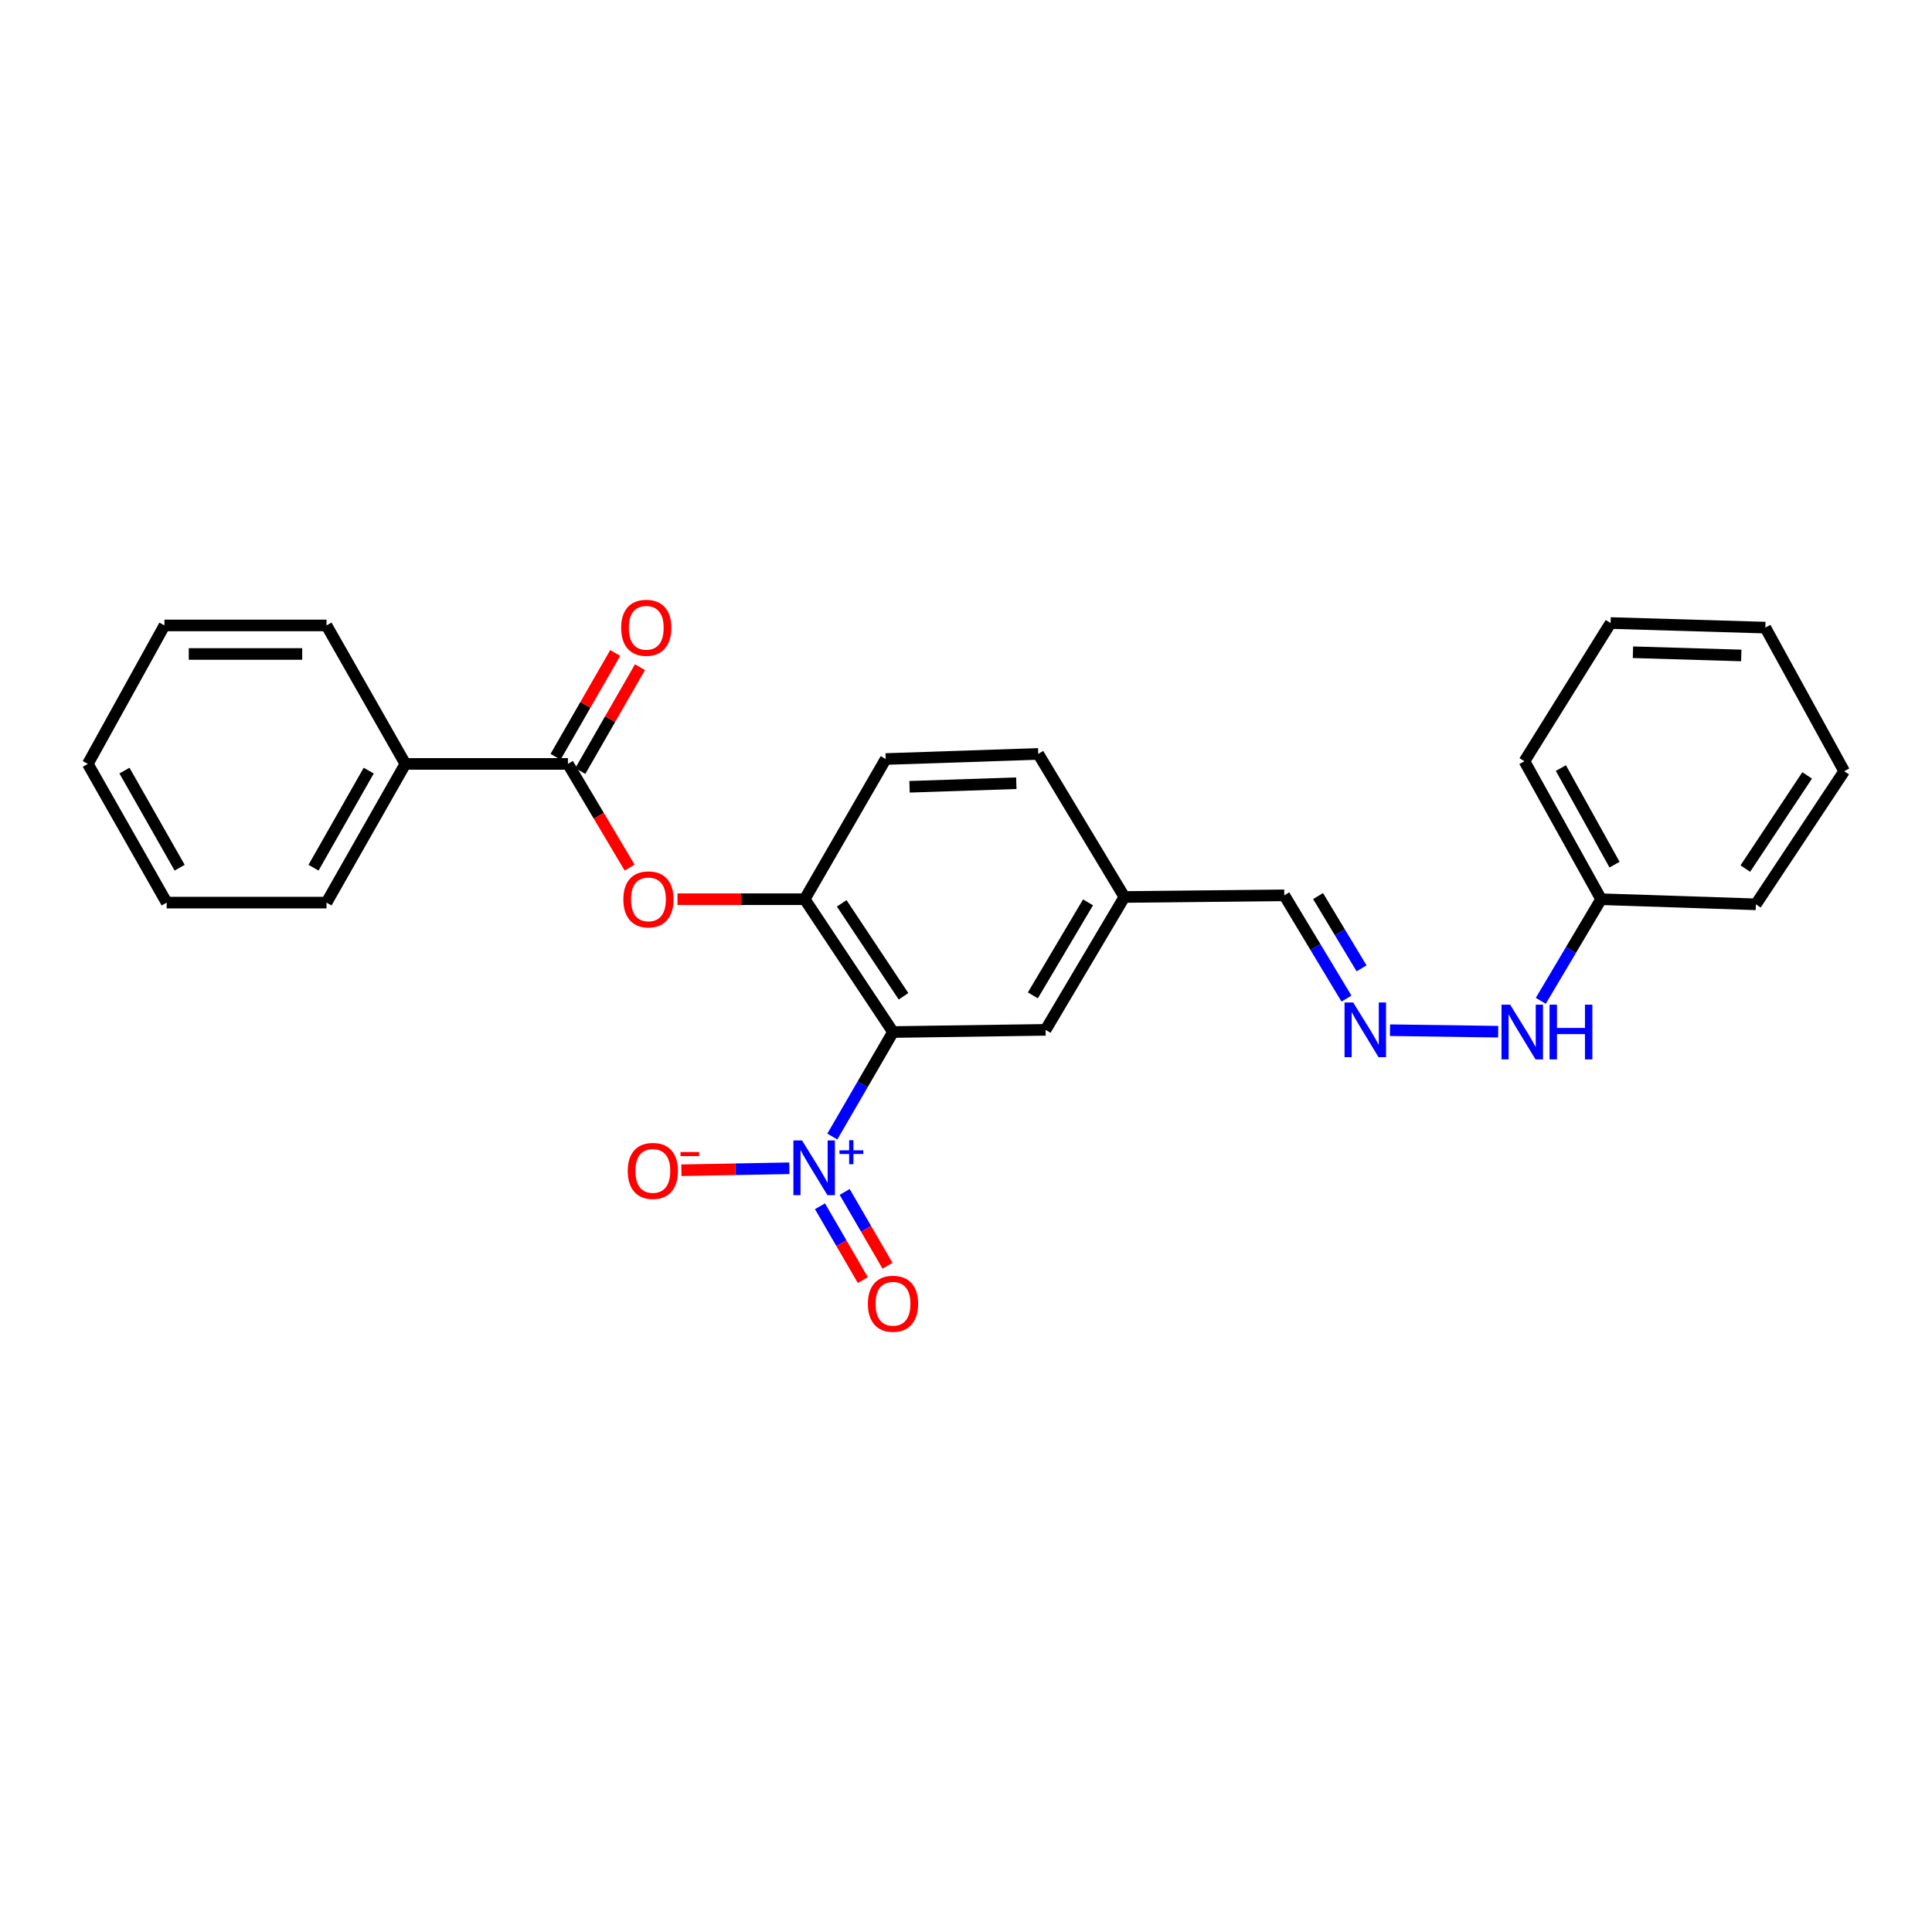 <?xml version='1.0' encoding='iso-8859-1'?>
<svg version='1.1' baseProfile='full'
              xmlns='http://www.w3.org/2000/svg'
                      xmlns:rdkit='http://www.rdkit.org/xml'
                      xmlns:xlink='http://www.w3.org/1999/xlink'
                  xml:space='preserve'
width='1000px' height='1000px' viewBox='0 0 1000 1000'>
<!-- END OF HEADER -->
<rect style='opacity:1.0;fill:#FFFFFF;stroke:none' width='1000' height='1000' x='0' y='0'> </rect>
<path class='bond-0' d='M 430.808,588.273 L 446.513,561.225' style='fill:none;fill-rule:evenodd;stroke:#0000FF;stroke-width:6px;stroke-linecap:butt;stroke-linejoin:miter;stroke-opacity:1' />
<path class='bond-0' d='M 446.513,561.225 L 462.218,534.177' style='fill:none;fill-rule:evenodd;stroke:#000000;stroke-width:6px;stroke-linecap:butt;stroke-linejoin:miter;stroke-opacity:1' />
<path class='bond-4' d='M 408.579,604.698 L 380.631,605.206' style='fill:none;fill-rule:evenodd;stroke:#0000FF;stroke-width:6px;stroke-linecap:butt;stroke-linejoin:miter;stroke-opacity:1' />
<path class='bond-4' d='M 380.631,605.206 L 352.682,605.714' style='fill:none;fill-rule:evenodd;stroke:#FF0000;stroke-width:6px;stroke-linecap:butt;stroke-linejoin:miter;stroke-opacity:1' />
<path class='bond-7' d='M 424.422,624.365 L 435.515,643.467' style='fill:none;fill-rule:evenodd;stroke:#0000FF;stroke-width:6px;stroke-linecap:butt;stroke-linejoin:miter;stroke-opacity:1' />
<path class='bond-7' d='M 435.515,643.467 L 446.607,662.57' style='fill:none;fill-rule:evenodd;stroke:#FF0000;stroke-width:6px;stroke-linecap:butt;stroke-linejoin:miter;stroke-opacity:1' />
<path class='bond-7' d='M 437.196,616.948 L 448.289,636.05' style='fill:none;fill-rule:evenodd;stroke:#0000FF;stroke-width:6px;stroke-linecap:butt;stroke-linejoin:miter;stroke-opacity:1' />
<path class='bond-7' d='M 448.289,636.05 L 459.381,655.152' style='fill:none;fill-rule:evenodd;stroke:#FF0000;stroke-width:6px;stroke-linecap:butt;stroke-linejoin:miter;stroke-opacity:1' />
<path class='bond-1' d='M 462.218,534.177 L 416.508,465.432' style='fill:none;fill-rule:evenodd;stroke:#000000;stroke-width:6px;stroke-linecap:butt;stroke-linejoin:miter;stroke-opacity:1' />
<path class='bond-1' d='M 467.662,515.686 L 435.665,467.564' style='fill:none;fill-rule:evenodd;stroke:#000000;stroke-width:6px;stroke-linecap:butt;stroke-linejoin:miter;stroke-opacity:1' />
<path class='bond-6' d='M 462.218,534.177 L 541.196,533.052' style='fill:none;fill-rule:evenodd;stroke:#000000;stroke-width:6px;stroke-linecap:butt;stroke-linejoin:miter;stroke-opacity:1' />
<path class='bond-3' d='M 416.508,465.432 L 383.586,465.432' style='fill:none;fill-rule:evenodd;stroke:#000000;stroke-width:6px;stroke-linecap:butt;stroke-linejoin:miter;stroke-opacity:1' />
<path class='bond-3' d='M 383.586,465.432 L 350.663,465.432' style='fill:none;fill-rule:evenodd;stroke:#FF0000;stroke-width:6px;stroke-linecap:butt;stroke-linejoin:miter;stroke-opacity:1' />
<path class='bond-10' d='M 416.508,465.432 L 458.434,392.87' style='fill:none;fill-rule:evenodd;stroke:#000000;stroke-width:6px;stroke-linecap:butt;stroke-linejoin:miter;stroke-opacity:1' />
<path class='bond-2' d='M 293.961,395.398 L 309.934,422.236' style='fill:none;fill-rule:evenodd;stroke:#000000;stroke-width:6px;stroke-linecap:butt;stroke-linejoin:miter;stroke-opacity:1' />
<path class='bond-2' d='M 309.934,422.236 L 325.907,449.074' style='fill:none;fill-rule:evenodd;stroke:#FF0000;stroke-width:6px;stroke-linecap:butt;stroke-linejoin:miter;stroke-opacity:1' />
<path class='bond-8' d='M 300.365,399.078 L 315.809,372.204' style='fill:none;fill-rule:evenodd;stroke:#000000;stroke-width:6px;stroke-linecap:butt;stroke-linejoin:miter;stroke-opacity:1' />
<path class='bond-8' d='M 315.809,372.204 L 331.253,345.33' style='fill:none;fill-rule:evenodd;stroke:#FF0000;stroke-width:6px;stroke-linecap:butt;stroke-linejoin:miter;stroke-opacity:1' />
<path class='bond-8' d='M 287.558,391.718 L 303.002,364.844' style='fill:none;fill-rule:evenodd;stroke:#000000;stroke-width:6px;stroke-linecap:butt;stroke-linejoin:miter;stroke-opacity:1' />
<path class='bond-8' d='M 303.002,364.844 L 318.446,337.969' style='fill:none;fill-rule:evenodd;stroke:#FF0000;stroke-width:6px;stroke-linecap:butt;stroke-linejoin:miter;stroke-opacity:1' />
<path class='bond-9' d='M 293.961,395.398 L 209.813,395.398' style='fill:none;fill-rule:evenodd;stroke:#000000;stroke-width:6px;stroke-linecap:butt;stroke-linejoin:miter;stroke-opacity:1' />
<path class='bond-5' d='M 696.928,516.86 L 680.836,490.136' style='fill:none;fill-rule:evenodd;stroke:#0000FF;stroke-width:6px;stroke-linecap:butt;stroke-linejoin:miter;stroke-opacity:1' />
<path class='bond-5' d='M 680.836,490.136 L 664.744,463.413' style='fill:none;fill-rule:evenodd;stroke:#000000;stroke-width:6px;stroke-linecap:butt;stroke-linejoin:miter;stroke-opacity:1' />
<path class='bond-5' d='M 704.755,501.223 L 693.49,482.516' style='fill:none;fill-rule:evenodd;stroke:#0000FF;stroke-width:6px;stroke-linecap:butt;stroke-linejoin:miter;stroke-opacity:1' />
<path class='bond-5' d='M 693.49,482.516 L 682.226,463.81' style='fill:none;fill-rule:evenodd;stroke:#000000;stroke-width:6px;stroke-linecap:butt;stroke-linejoin:miter;stroke-opacity:1' />
<path class='bond-11' d='M 719.45,533.229 L 775.462,534.004' style='fill:none;fill-rule:evenodd;stroke:#0000FF;stroke-width:6px;stroke-linecap:butt;stroke-linejoin:miter;stroke-opacity:1' />
<path class='bond-13' d='M 541.196,533.052 L 581.99,464.274' style='fill:none;fill-rule:evenodd;stroke:#000000;stroke-width:6px;stroke-linecap:butt;stroke-linejoin:miter;stroke-opacity:1' />
<path class='bond-13' d='M 534.61,515.2 L 563.166,467.056' style='fill:none;fill-rule:evenodd;stroke:#000000;stroke-width:6px;stroke-linecap:butt;stroke-linejoin:miter;stroke-opacity:1' />
<path class='bond-16' d='M 209.813,395.398 L 169.002,467.188' style='fill:none;fill-rule:evenodd;stroke:#000000;stroke-width:6px;stroke-linecap:butt;stroke-linejoin:miter;stroke-opacity:1' />
<path class='bond-16' d='M 190.85,398.866 L 162.282,449.119' style='fill:none;fill-rule:evenodd;stroke:#000000;stroke-width:6px;stroke-linecap:butt;stroke-linejoin:miter;stroke-opacity:1' />
<path class='bond-17' d='M 209.813,395.398 L 169.002,323.723' style='fill:none;fill-rule:evenodd;stroke:#000000;stroke-width:6px;stroke-linecap:butt;stroke-linejoin:miter;stroke-opacity:1' />
<path class='bond-26' d='M 458.434,392.87 L 537.397,390.228' style='fill:none;fill-rule:evenodd;stroke:#000000;stroke-width:6px;stroke-linecap:butt;stroke-linejoin:miter;stroke-opacity:1' />
<path class='bond-26' d='M 470.773,407.237 L 526.046,405.388' style='fill:none;fill-rule:evenodd;stroke:#000000;stroke-width:6px;stroke-linecap:butt;stroke-linejoin:miter;stroke-opacity:1' />
<path class='bond-15' d='M 797.507,518.018 L 813.116,491.725' style='fill:none;fill-rule:evenodd;stroke:#0000FF;stroke-width:6px;stroke-linecap:butt;stroke-linejoin:miter;stroke-opacity:1' />
<path class='bond-15' d='M 813.116,491.725 L 828.725,465.432' style='fill:none;fill-rule:evenodd;stroke:#000000;stroke-width:6px;stroke-linecap:butt;stroke-linejoin:miter;stroke-opacity:1' />
<path class='bond-12' d='M 664.744,463.413 L 581.99,464.274' style='fill:none;fill-rule:evenodd;stroke:#000000;stroke-width:6px;stroke-linecap:butt;stroke-linejoin:miter;stroke-opacity:1' />
<path class='bond-14' d='M 581.99,464.274 L 537.397,390.228' style='fill:none;fill-rule:evenodd;stroke:#000000;stroke-width:6px;stroke-linecap:butt;stroke-linejoin:miter;stroke-opacity:1' />
<path class='bond-18' d='M 828.725,465.432 L 789.047,394.011' style='fill:none;fill-rule:evenodd;stroke:#000000;stroke-width:6px;stroke-linecap:butt;stroke-linejoin:miter;stroke-opacity:1' />
<path class='bond-18' d='M 835.686,447.545 L 807.911,397.55' style='fill:none;fill-rule:evenodd;stroke:#000000;stroke-width:6px;stroke-linecap:butt;stroke-linejoin:miter;stroke-opacity:1' />
<path class='bond-19' d='M 828.725,465.432 L 908.836,468.074' style='fill:none;fill-rule:evenodd;stroke:#000000;stroke-width:6px;stroke-linecap:butt;stroke-linejoin:miter;stroke-opacity:1' />
<path class='bond-20' d='M 169.002,467.188 L 86.265,467.188' style='fill:none;fill-rule:evenodd;stroke:#000000;stroke-width:6px;stroke-linecap:butt;stroke-linejoin:miter;stroke-opacity:1' />
<path class='bond-21' d='M 169.002,323.723 L 85.124,323.723' style='fill:none;fill-rule:evenodd;stroke:#000000;stroke-width:6px;stroke-linecap:butt;stroke-linejoin:miter;stroke-opacity:1' />
<path class='bond-21' d='M 156.421,338.495 L 97.706,338.495' style='fill:none;fill-rule:evenodd;stroke:#000000;stroke-width:6px;stroke-linecap:butt;stroke-linejoin:miter;stroke-opacity:1' />
<path class='bond-23' d='M 789.047,394.011 L 833.64,322.476' style='fill:none;fill-rule:evenodd;stroke:#000000;stroke-width:6px;stroke-linecap:butt;stroke-linejoin:miter;stroke-opacity:1' />
<path class='bond-22' d='M 908.836,468.074 L 954.545,399.181' style='fill:none;fill-rule:evenodd;stroke:#000000;stroke-width:6px;stroke-linecap:butt;stroke-linejoin:miter;stroke-opacity:1' />
<path class='bond-22' d='M 903.383,449.573 L 935.38,401.348' style='fill:none;fill-rule:evenodd;stroke:#000000;stroke-width:6px;stroke-linecap:butt;stroke-linejoin:miter;stroke-opacity:1' />
<path class='bond-27' d='M 86.265,467.188 L 45.455,395.398' style='fill:none;fill-rule:evenodd;stroke:#000000;stroke-width:6px;stroke-linecap:butt;stroke-linejoin:miter;stroke-opacity:1' />
<path class='bond-27' d='M 92.985,449.119 L 64.418,398.866' style='fill:none;fill-rule:evenodd;stroke:#000000;stroke-width:6px;stroke-linecap:butt;stroke-linejoin:miter;stroke-opacity:1' />
<path class='bond-24' d='M 85.124,323.723 L 45.455,395.398' style='fill:none;fill-rule:evenodd;stroke:#000000;stroke-width:6px;stroke-linecap:butt;stroke-linejoin:miter;stroke-opacity:1' />
<path class='bond-25' d='M 954.545,399.181 L 913.735,324.856' style='fill:none;fill-rule:evenodd;stroke:#000000;stroke-width:6px;stroke-linecap:butt;stroke-linejoin:miter;stroke-opacity:1' />
<path class='bond-28' d='M 833.64,322.476 L 913.735,324.856' style='fill:none;fill-rule:evenodd;stroke:#000000;stroke-width:6px;stroke-linecap:butt;stroke-linejoin:miter;stroke-opacity:1' />
<path class='bond-28' d='M 845.216,337.598 L 901.282,339.264' style='fill:none;fill-rule:evenodd;stroke:#000000;stroke-width:6px;stroke-linecap:butt;stroke-linejoin:miter;stroke-opacity:1' />
<path  class='atom-0' d='M 415.147 590.305
L 424.427 605.305
Q 425.347 606.785, 426.827 609.465
Q 428.307 612.145, 428.387 612.305
L 428.387 590.305
L 432.147 590.305
L 432.147 618.625
L 428.267 618.625
L 418.307 602.225
Q 417.147 600.305, 415.907 598.105
Q 414.707 595.905, 414.347 595.225
L 414.347 618.625
L 410.667 618.625
L 410.667 590.305
L 415.147 590.305
' fill='#0000FF'/>
<path  class='atom-0' d='M 434.523 595.409
L 439.513 595.409
L 439.513 590.156
L 441.73 590.156
L 441.73 595.409
L 446.852 595.409
L 446.852 597.31
L 441.73 597.31
L 441.73 602.59
L 439.513 602.59
L 439.513 597.31
L 434.523 597.31
L 434.523 595.409
' fill='#0000FF'/>
<path  class='atom-4' d='M 322.642 465.512
Q 322.642 458.712, 326.002 454.912
Q 329.362 451.112, 335.642 451.112
Q 341.922 451.112, 345.282 454.912
Q 348.642 458.712, 348.642 465.512
Q 348.642 472.392, 345.242 476.312
Q 341.842 480.192, 335.642 480.192
Q 329.402 480.192, 326.002 476.312
Q 322.642 472.432, 322.642 465.512
M 335.642 476.992
Q 339.962 476.992, 342.282 474.112
Q 344.642 471.192, 344.642 465.512
Q 344.642 459.952, 342.282 457.152
Q 339.962 454.312, 335.642 454.312
Q 331.322 454.312, 328.962 457.112
Q 326.642 459.912, 326.642 465.512
Q 326.642 471.232, 328.962 474.112
Q 331.322 476.992, 335.642 476.992
' fill='#FF0000'/>
<path  class='atom-5' d='M 324.915 606.063
Q 324.915 599.263, 328.275 595.463
Q 331.635 591.663, 337.915 591.663
Q 344.195 591.663, 347.555 595.463
Q 350.915 599.263, 350.915 606.063
Q 350.915 612.943, 347.515 616.863
Q 344.115 620.743, 337.915 620.743
Q 331.675 620.743, 328.275 616.863
Q 324.915 612.983, 324.915 606.063
M 337.915 617.543
Q 342.235 617.543, 344.555 614.663
Q 346.915 611.743, 346.915 606.063
Q 346.915 600.503, 344.555 597.703
Q 342.235 594.863, 337.915 594.863
Q 333.595 594.863, 331.235 597.663
Q 328.915 600.463, 328.915 606.063
Q 328.915 611.783, 331.235 614.663
Q 333.595 617.543, 337.915 617.543
' fill='#FF0000'/>
<path  class='atom-5' d='M 352.235 596.285
L 361.924 596.285
L 361.924 598.397
L 352.235 598.397
L 352.235 596.285
' fill='#FF0000'/>
<path  class='atom-6' d='M 700.419 518.892
L 709.699 533.892
Q 710.619 535.372, 712.099 538.052
Q 713.579 540.732, 713.659 540.892
L 713.659 518.892
L 717.419 518.892
L 717.419 547.212
L 713.539 547.212
L 703.579 530.812
Q 702.419 528.892, 701.179 526.692
Q 699.979 524.492, 699.619 523.812
L 699.619 547.212
L 695.939 547.212
L 695.939 518.892
L 700.419 518.892
' fill='#0000FF'/>
<path  class='atom-8' d='M 449.218 674.824
Q 449.218 668.024, 452.578 664.224
Q 455.938 660.424, 462.218 660.424
Q 468.498 660.424, 471.858 664.224
Q 475.218 668.024, 475.218 674.824
Q 475.218 681.704, 471.818 685.624
Q 468.418 689.504, 462.218 689.504
Q 455.978 689.504, 452.578 685.624
Q 449.218 681.744, 449.218 674.824
M 462.218 686.304
Q 466.538 686.304, 468.858 683.424
Q 471.218 680.504, 471.218 674.824
Q 471.218 669.264, 468.858 666.464
Q 466.538 663.624, 462.218 663.624
Q 457.898 663.624, 455.538 666.424
Q 453.218 669.224, 453.218 674.824
Q 453.218 680.544, 455.538 683.424
Q 457.898 686.304, 462.218 686.304
' fill='#FF0000'/>
<path  class='atom-9' d='M 321.501 324.936
Q 321.501 318.136, 324.861 314.336
Q 328.221 310.536, 334.501 310.536
Q 340.781 310.536, 344.141 314.336
Q 347.501 318.136, 347.501 324.936
Q 347.501 331.816, 344.101 335.736
Q 340.701 339.616, 334.501 339.616
Q 328.261 339.616, 324.861 335.736
Q 321.501 331.856, 321.501 324.936
M 334.501 336.416
Q 338.821 336.416, 341.141 333.536
Q 343.501 330.616, 343.501 324.936
Q 343.501 319.376, 341.141 316.576
Q 338.821 313.736, 334.501 313.736
Q 330.181 313.736, 327.821 316.536
Q 325.501 319.336, 325.501 324.936
Q 325.501 330.656, 327.821 333.536
Q 330.181 336.416, 334.501 336.416
' fill='#FF0000'/>
<path  class='atom-12' d='M 781.654 520.017
L 790.934 535.017
Q 791.854 536.497, 793.334 539.177
Q 794.814 541.857, 794.894 542.017
L 794.894 520.017
L 798.654 520.017
L 798.654 548.337
L 794.774 548.337
L 784.814 531.937
Q 783.654 530.017, 782.414 527.817
Q 781.214 525.617, 780.854 524.937
L 780.854 548.337
L 777.174 548.337
L 777.174 520.017
L 781.654 520.017
' fill='#0000FF'/>
<path  class='atom-12' d='M 802.054 520.017
L 805.894 520.017
L 805.894 532.057
L 820.374 532.057
L 820.374 520.017
L 824.214 520.017
L 824.214 548.337
L 820.374 548.337
L 820.374 535.257
L 805.894 535.257
L 805.894 548.337
L 802.054 548.337
L 802.054 520.017
' fill='#0000FF'/>
</svg>
